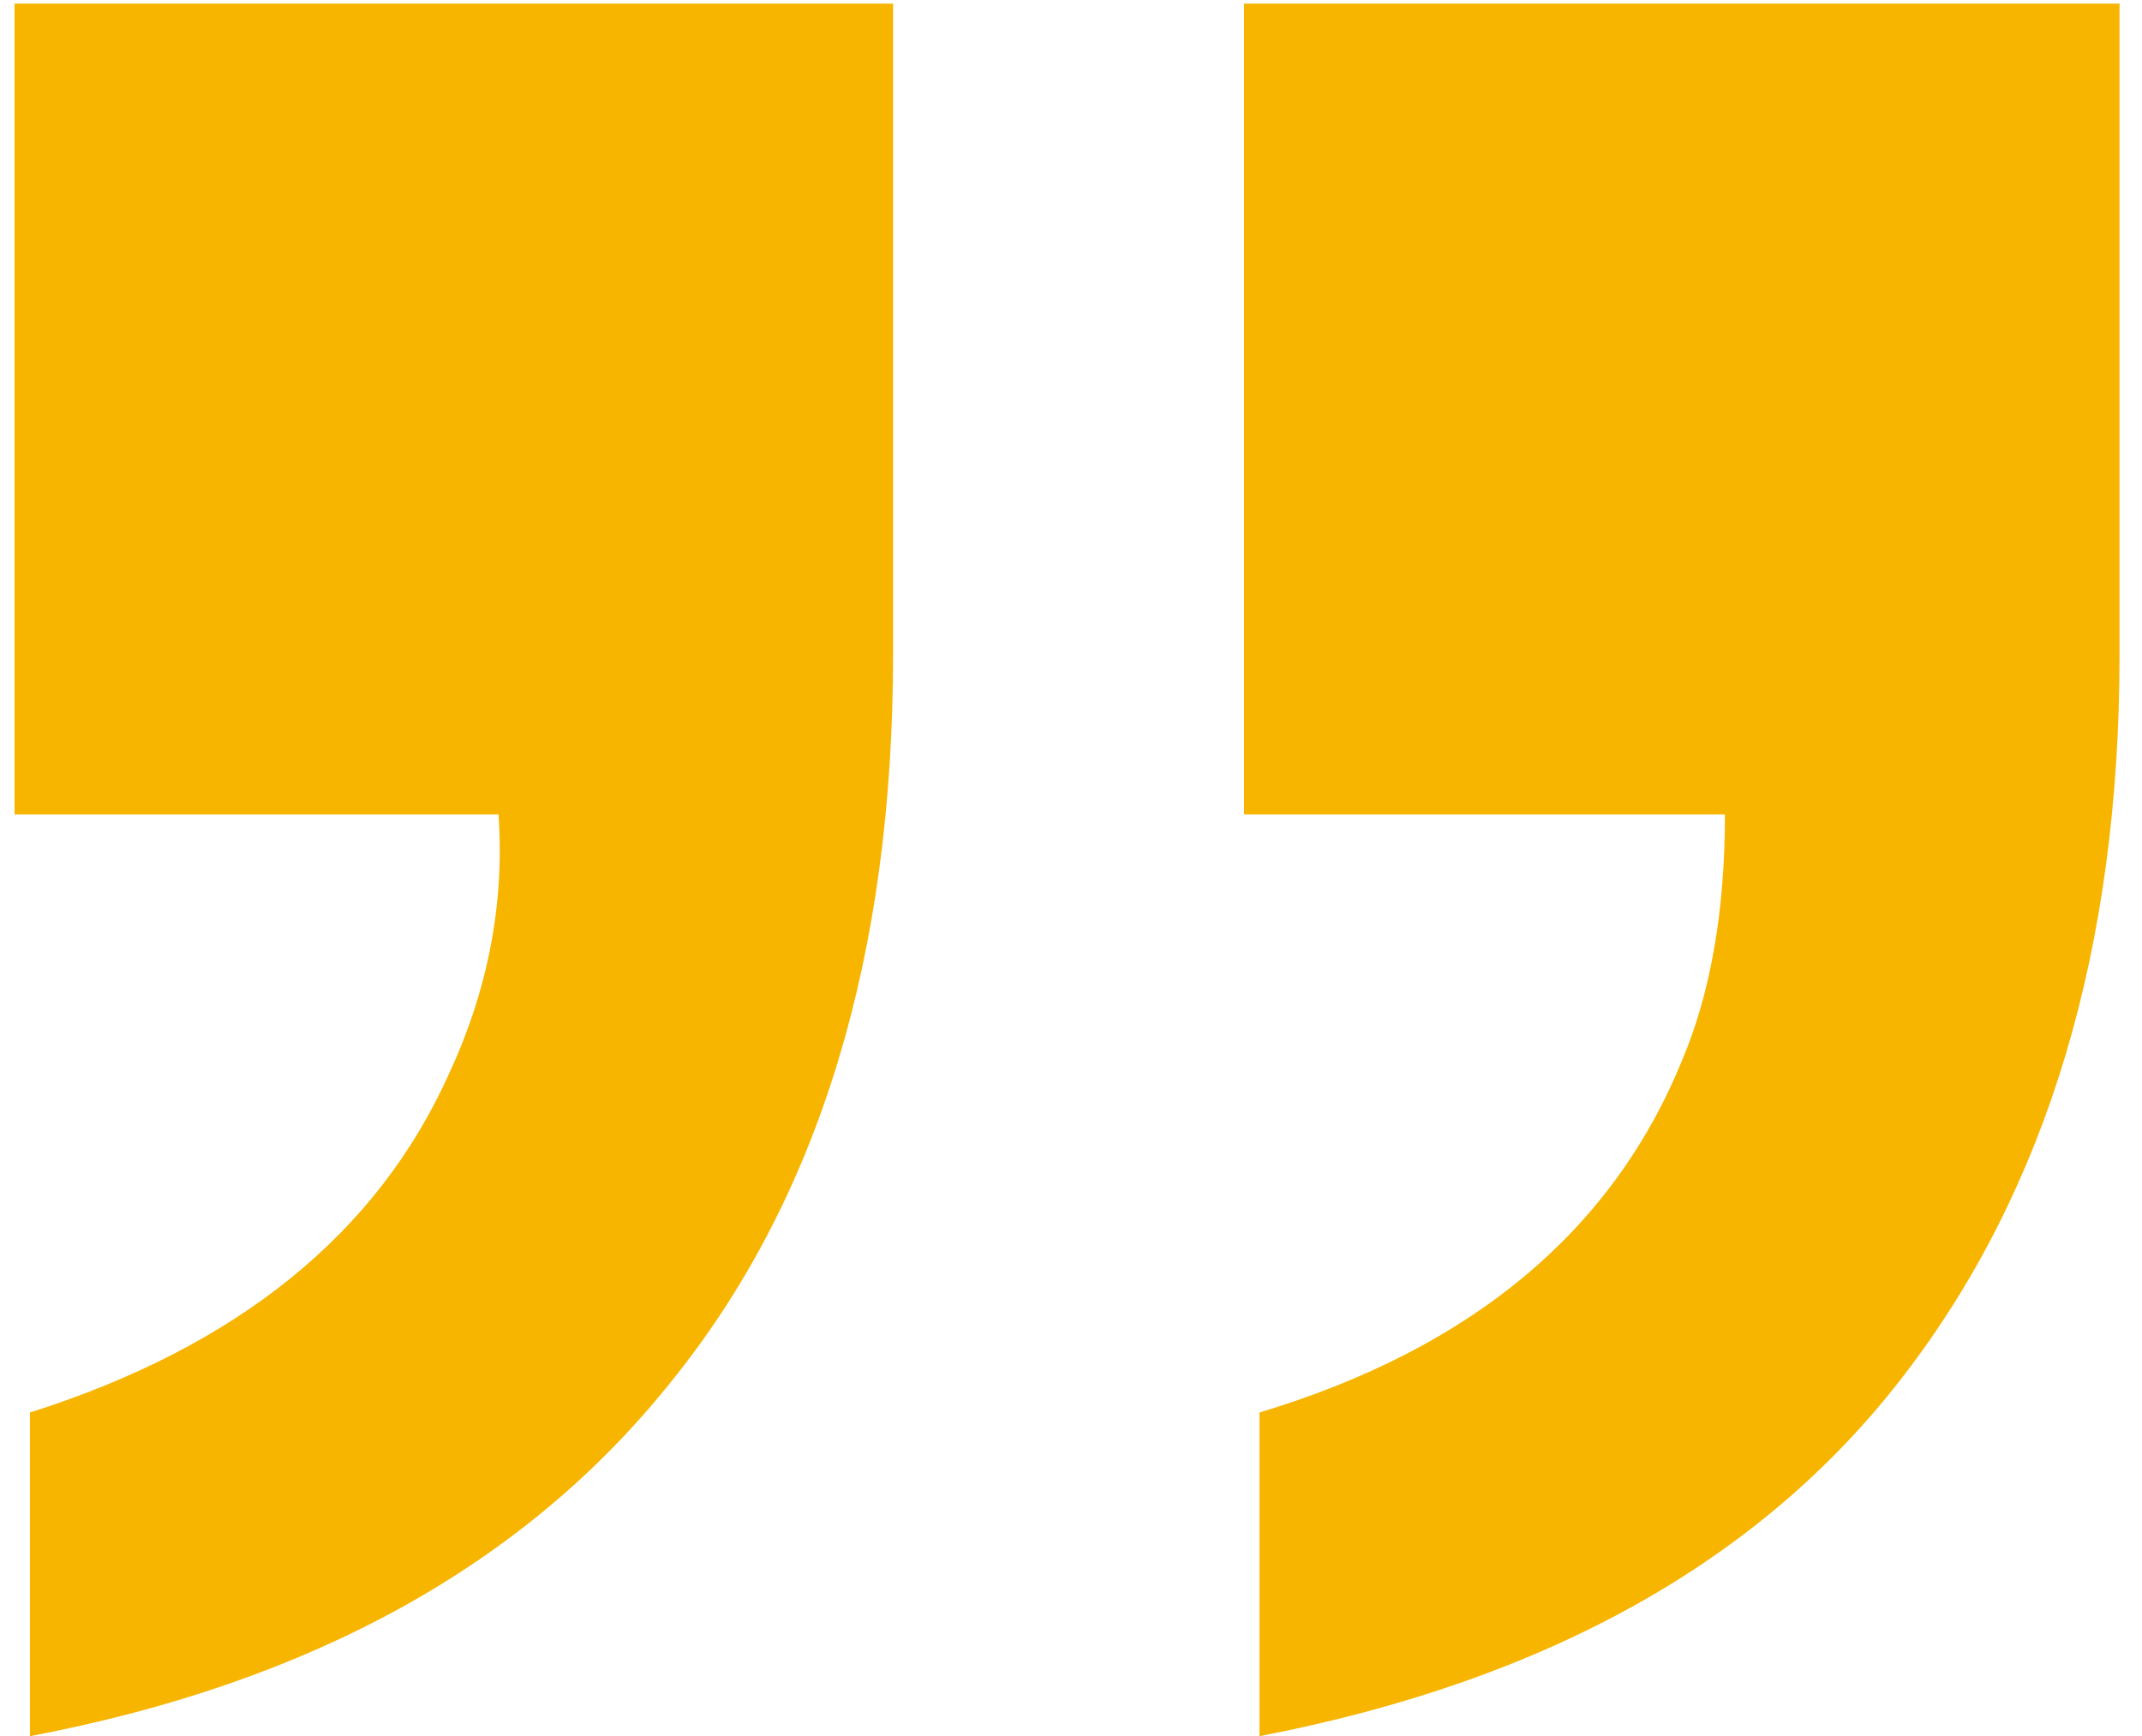 <?xml version="1.0" encoding="UTF-8"?> <svg xmlns="http://www.w3.org/2000/svg" width="95" height="77" viewBox="0 0 95 77" fill="none"> <path d="M55.859 62.641C65.247 59.815 71.491 54.62 74.59 47.055C75.866 44.047 76.504 40.401 76.504 36.117H55.176V0.16H94.004V29.008C94.004 42.042 90.814 52.706 84.434 61C78.144 69.203 68.62 74.535 55.859 76.996V62.641ZM1.328 62.641C10.534 59.724 16.732 54.711 19.922 47.602C21.654 43.865 22.383 40.036 22.109 36.117H0.645V0.16H39.609V29.008C39.609 42.406 36.328 53.161 29.766 61.273C23.294 69.385 13.815 74.626 1.328 76.996V62.641Z" fill="#F7B500"></path> </svg> 